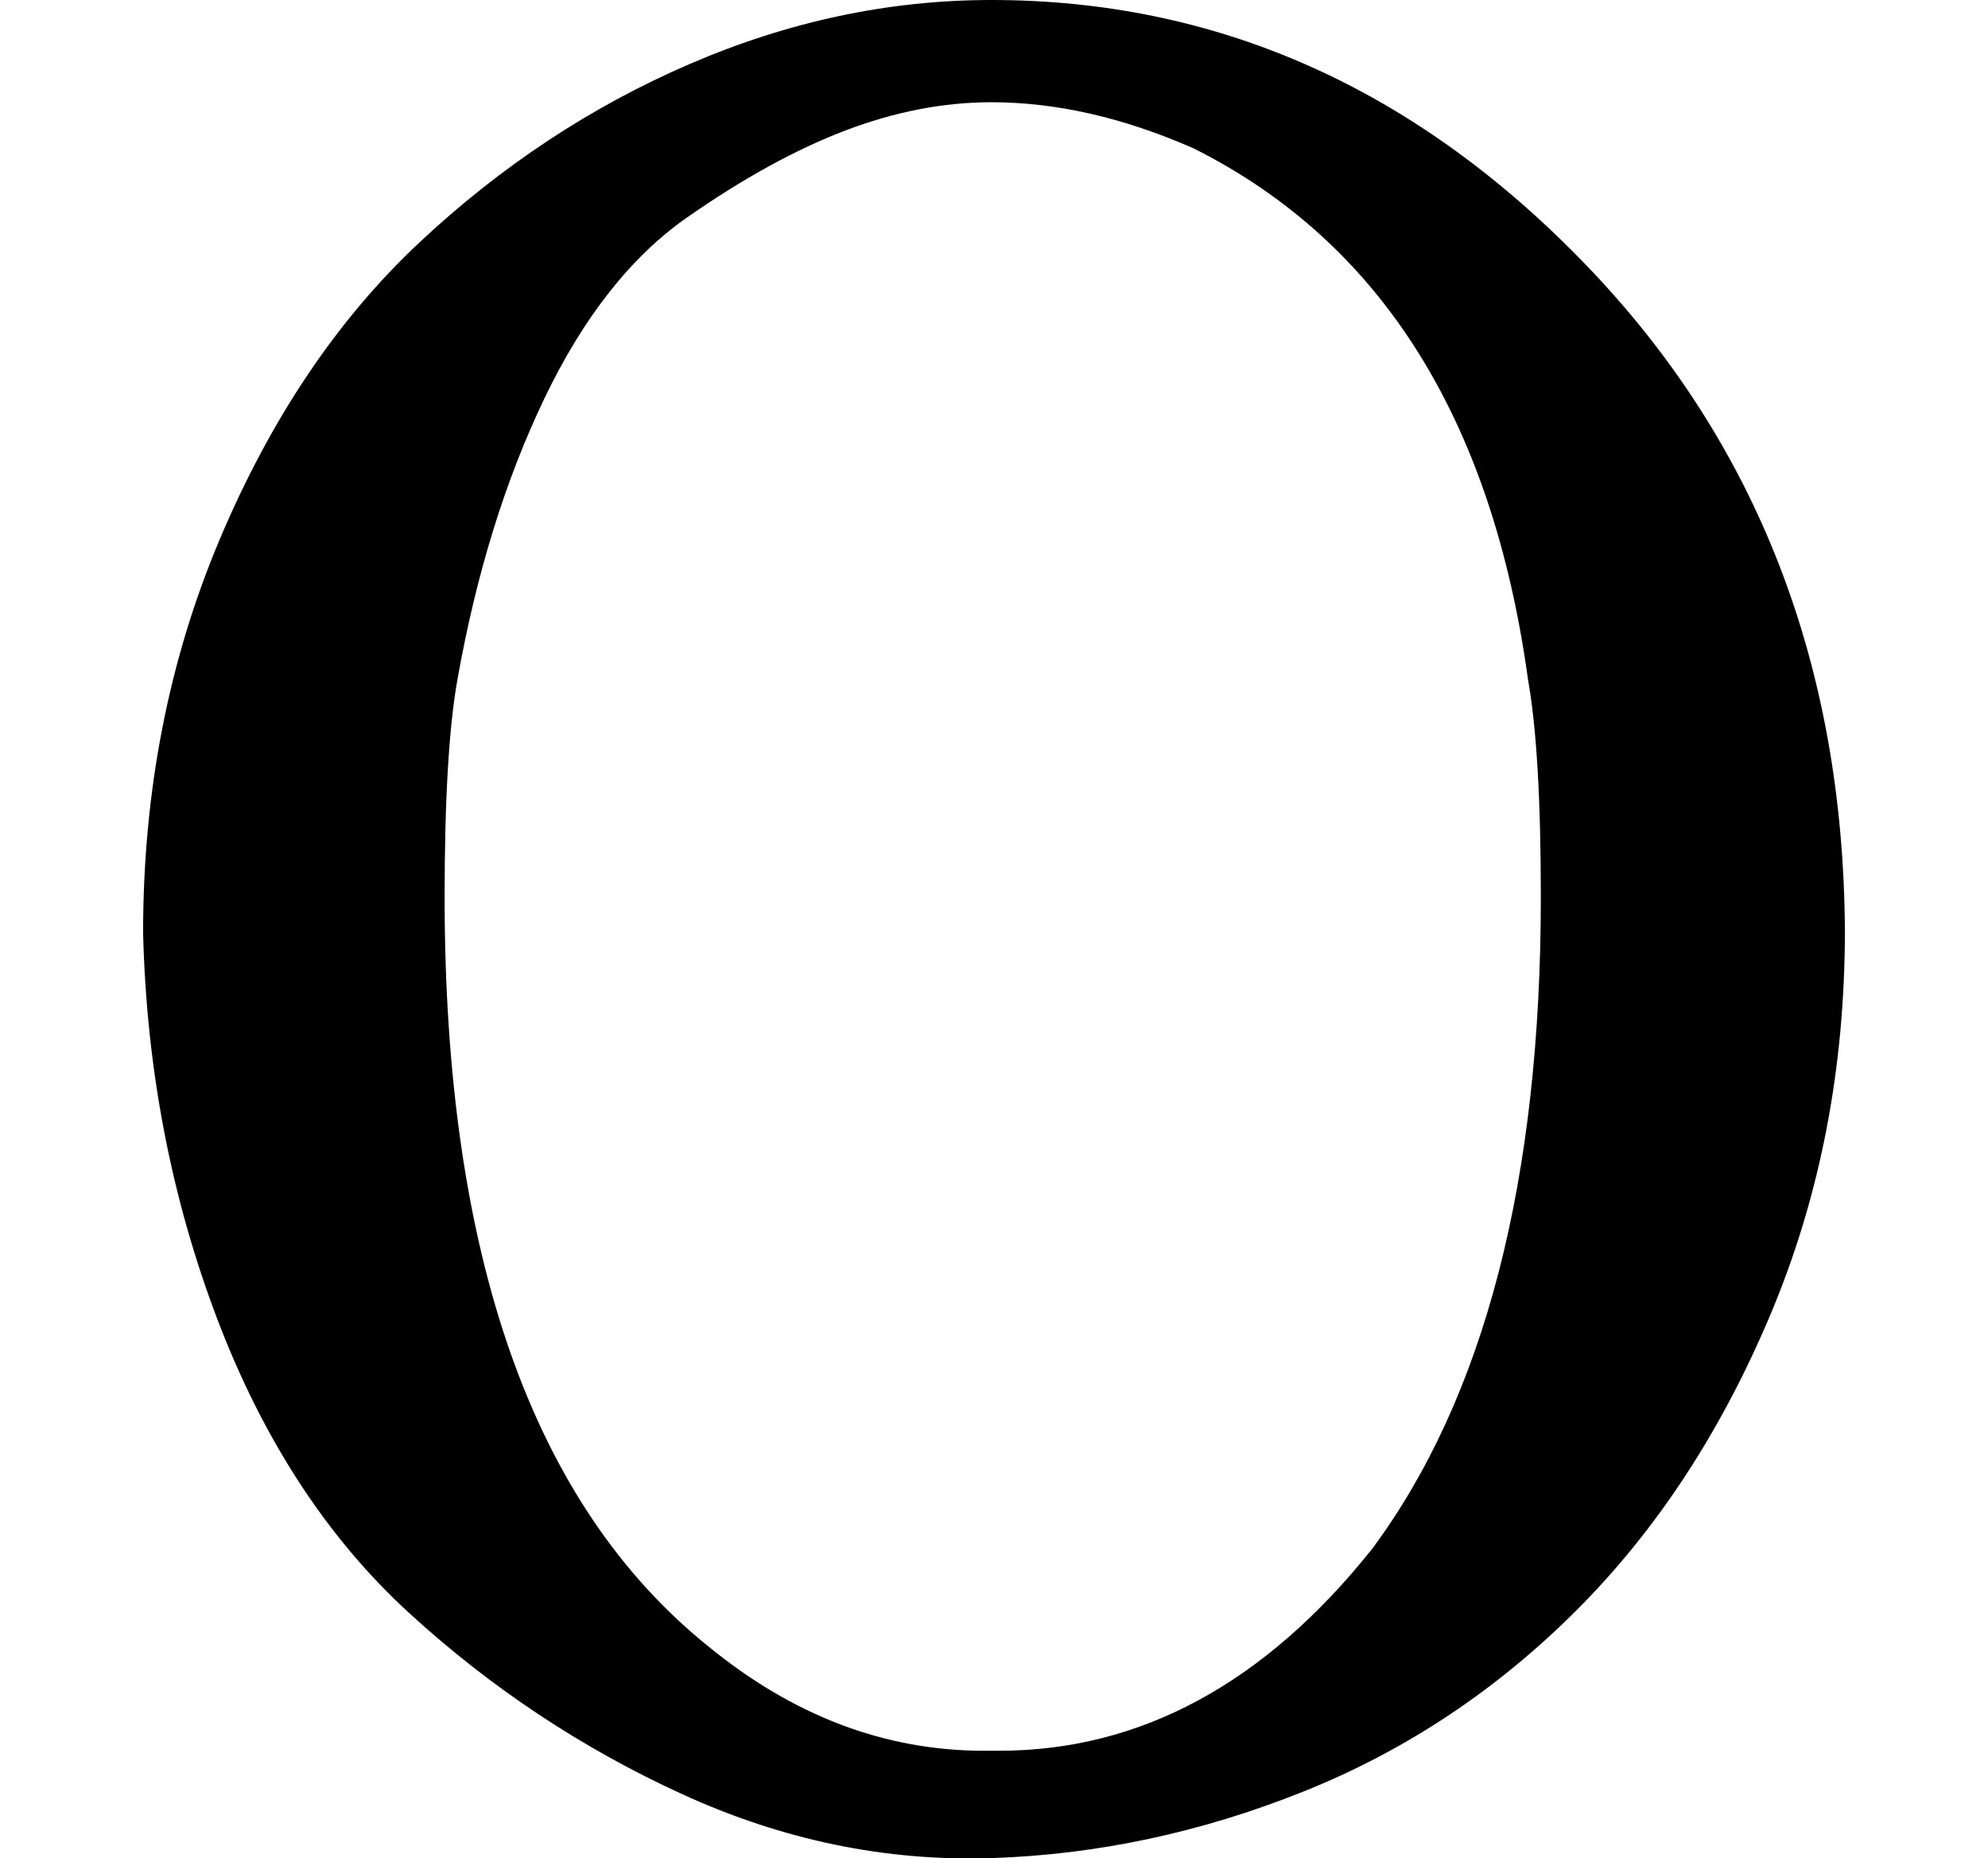<svg version="1.1" style="vertical-align: -0.05ex;" xmlns="http://www.w3.org/2000/svg" width="778px" height="727px"   viewBox="0 -705 778 727" xmlns:xlink="http://www.w3.org/1999/xlink"><defs><path id="MJX-453-TEX-N-4F" d="M56 340Q56 423 86 494T164 610T270 680T388 705Q521 705 621 601T722 341Q722 260 693 191T617 75T510 4T388 -22T267 3T160 74T85 189T56 340ZM467 647Q426 665 388 665Q360 665 331 654T269 620T213 549T179 439Q174 411 174 354Q174 144 277 61Q327 20 385 20H389H391Q474 20 537 99Q603 188 603 354Q603 411 598 439Q577 592 467 647Z"></path></defs><g stroke="currentColor" fill="currentColor" stroke-width="0" transform="scale(1,-1)"><g ><g  ><g ><use  xlink:href="#MJX-453-TEX-N-4F"></use></g></g></g></g></svg>